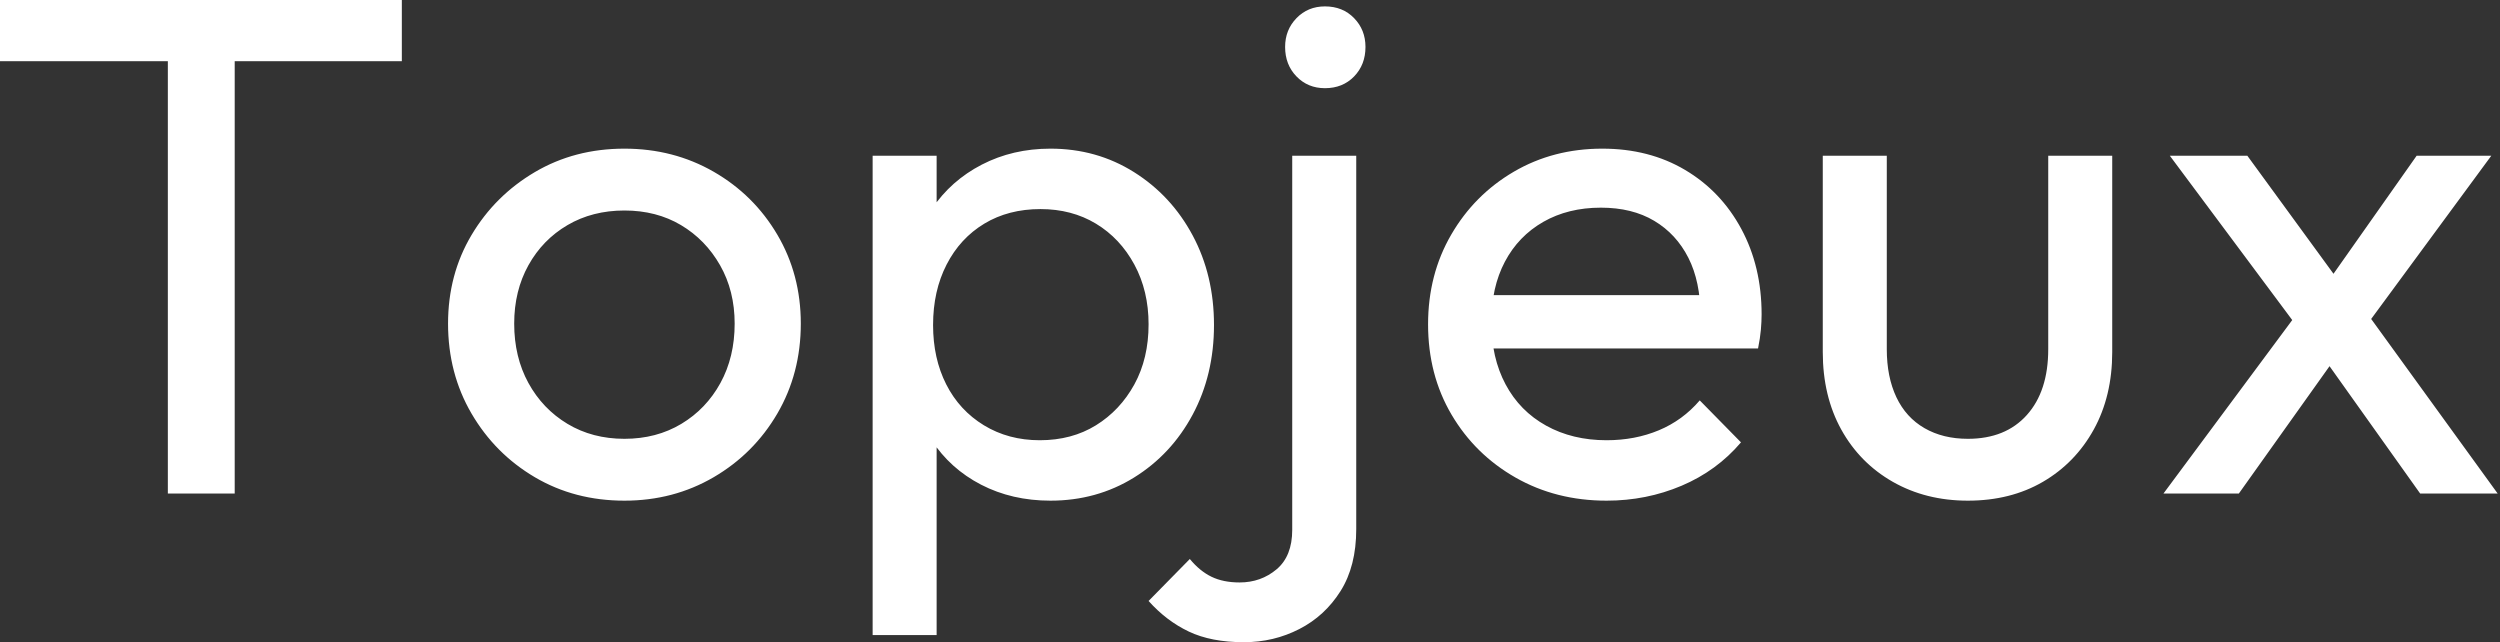<svg baseProfile="full" height="28" version="1.1" viewBox="0 0 109 28" width="109" xmlns="http://www.w3.org/2000/svg" xmlns:ev="http://www.w3.org/2001/xml-events" xmlns:xlink="http://www.w3.org/1999/xlink"><rect x="0" y="0" width="109" height="28" fill="#333333" stroke="none"/><defs /><g><path d="M8.248 21.519V0.62H11.163V21.519ZM0.93 2.667V0.0H18.45V2.667Z M28.155 21.829Q25.984 21.829 24.248 20.806Q22.512 19.783 21.488 18.031Q20.465 16.279 20.465 14.109Q20.465 11.969 21.488 10.248Q22.512 8.527 24.248 7.504Q25.984 6.481 28.155 6.481Q30.295 6.481 32.047 7.488Q33.798 8.496 34.822 10.233Q35.845 11.969 35.845 14.109Q35.845 16.279 34.822 18.031Q33.798 19.783 32.047 20.806Q30.295 21.829 28.155 21.829ZM28.155 19.132Q29.55 19.132 30.636 18.481Q31.721 17.829 32.341 16.698Q32.961 15.566 32.961 14.109Q32.961 12.682 32.326 11.566Q31.69 10.45 30.62 9.814Q29.55 9.178 28.155 9.178Q26.76 9.178 25.674 9.814Q24.589 10.45 23.969 11.566Q23.349 12.682 23.349 14.109Q23.349 15.566 23.969 16.698Q24.589 17.829 25.674 18.481Q26.76 19.132 28.155 19.132Z M46.729 21.829Q45.054 21.829 43.705 21.132Q42.357 20.434 41.55 19.194Q40.744 17.953 40.651 16.372V11.938Q40.744 10.326 41.566 9.101Q42.388 7.876 43.736 7.178Q45.085 6.481 46.729 6.481Q48.744 6.481 50.372 7.504Q52.0 8.527 52.93 10.264Q53.86 12.0 53.86 14.171Q53.86 16.341 52.93 18.078Q52.0 19.814 50.372 20.822Q48.744 21.829 46.729 21.829ZM38.977 27.69V6.791H41.767V10.667L41.24 14.233L41.767 17.829V27.69ZM46.264 19.194Q47.659 19.194 48.713 18.543Q49.767 17.891 50.388 16.76Q51.008 15.628 51.008 14.14Q51.008 12.682 50.388 11.535Q49.767 10.388 48.713 9.752Q47.659 9.116 46.295 9.116Q44.899 9.116 43.845 9.752Q42.791 10.388 42.202 11.535Q41.612 12.682 41.612 14.171Q41.612 15.628 42.186 16.76Q42.76 17.891 43.829 18.543Q44.899 19.194 46.264 19.194Z M55.163 28.0Q53.736 28.0 52.76 27.535Q51.783 27.07 51.008 26.202L52.806 24.372Q53.24 24.899 53.752 25.147Q54.264 25.395 54.977 25.395Q55.907 25.395 56.589 24.822Q57.271 24.248 57.271 23.101V6.791H60.062V23.07Q60.062 24.682 59.38 25.767Q58.698 26.853 57.581 27.426Q56.465 28.0 55.163 28.0ZM58.698 3.845Q57.953 3.845 57.457 3.333Q56.961 2.822 56.961 2.047Q56.961 1.302 57.457 0.791Q57.953 0.279 58.698 0.279Q59.473 0.279 59.969 0.791Q60.465 1.302 60.465 2.047Q60.465 2.822 59.969 3.333Q59.473 3.845 58.698 3.845Z M70.977 21.829Q68.775 21.829 67.008 20.822Q65.24 19.814 64.217 18.078Q63.194 16.341 63.194 14.14Q63.194 11.969 64.202 10.233Q65.209 8.496 66.93 7.488Q68.651 6.481 70.791 6.481Q72.837 6.481 74.403 7.411Q75.969 8.341 76.853 9.984Q77.736 11.628 77.736 13.705Q77.736 14.016 77.705 14.372Q77.674 14.729 77.581 15.194H65.147V12.868H76.093L75.07 13.767Q75.07 12.279 74.543 11.24Q74.016 10.202 73.054 9.628Q72.093 9.054 70.729 9.054Q69.302 9.054 68.217 9.674Q67.132 10.295 66.543 11.411Q65.953 12.527 65.953 14.047Q65.953 15.597 66.574 16.76Q67.194 17.922 68.341 18.558Q69.488 19.194 70.977 19.194Q72.217 19.194 73.256 18.76Q74.295 18.326 75.039 17.457L76.837 19.287Q75.783 20.527 74.248 21.178Q72.713 21.829 70.977 21.829Z M86.729 21.829Q84.899 21.829 83.457 21.008Q82.016 20.186 81.209 18.729Q80.403 17.271 80.403 15.349V6.791H83.194V15.225Q83.194 16.434 83.612 17.318Q84.031 18.202 84.837 18.667Q85.643 19.132 86.729 19.132Q88.372 19.132 89.302 18.093Q90.233 17.054 90.233 15.225V6.791H93.023V15.349Q93.023 17.271 92.217 18.729Q91.411 20.186 90.0 21.008Q88.589 21.829 86.729 21.829Z M106.45 21.519 101.86 15.07 101.333 14.574 95.535 6.791H98.915L103.101 12.527L103.628 12.961L109.829 21.519ZM95.256 21.519 101.333 13.333 102.915 15.38 98.543 21.519ZM103.845 14.543 102.233 12.558 106.295 6.791H109.55Z " fill="rgb(255,255,255)" transform="translate(-0.93, 0)" /></g></svg>